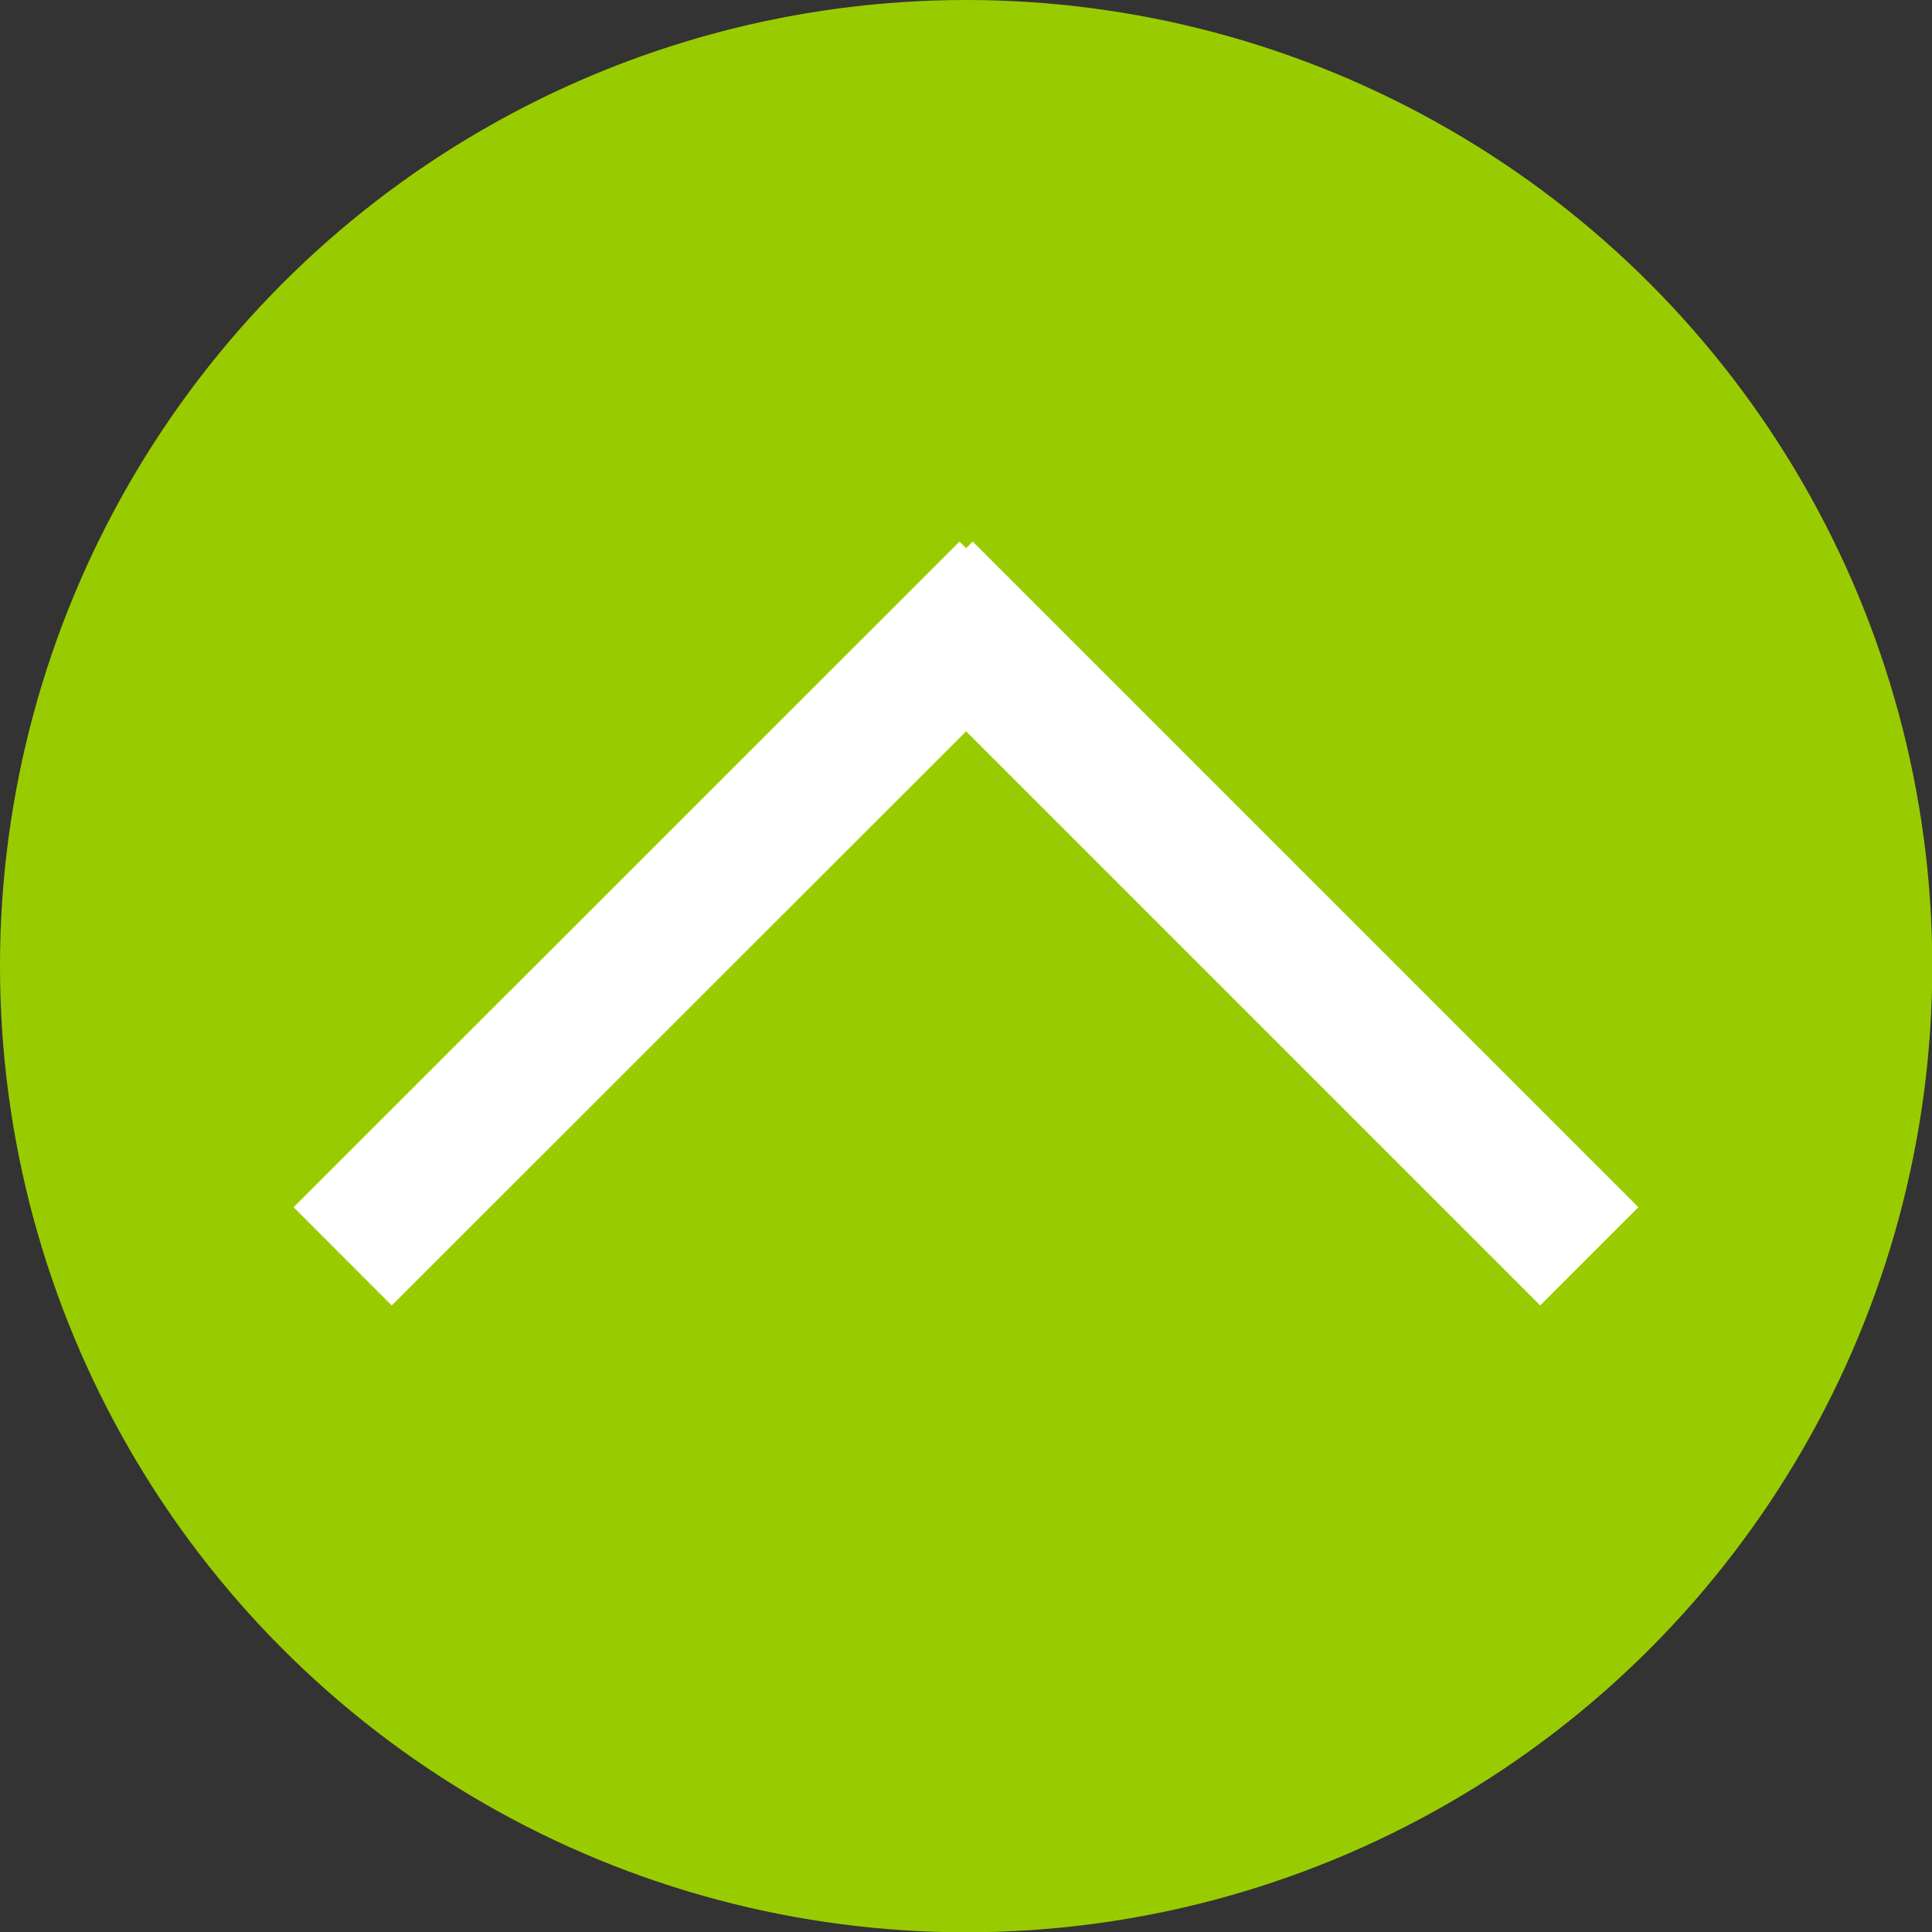 <svg xmlns="http://www.w3.org/2000/svg" viewBox="0 0 69.57 69.57"><rect x="0" y="0" width="69.57" height="69.57" fill="#333333" stroke="none"/><defs><style>.cls-1{fill:#9c0;}.cls-2{fill:none;stroke:#fff;stroke-miterlimit:10;stroke-width:5px;}</style></defs><g id="レイヤー_2" data-name="レイヤー 2"><g id="header"><circle class="cls-1" cx="34.79" cy="34.79" r="34.79"/><line class="cls-2" x1="12.34" y1="45.24" x2="36.32" y2="21.27"/><line class="cls-2" x1="57.23" y1="45.24" x2="33.26" y2="21.27"/></g></g></svg>
